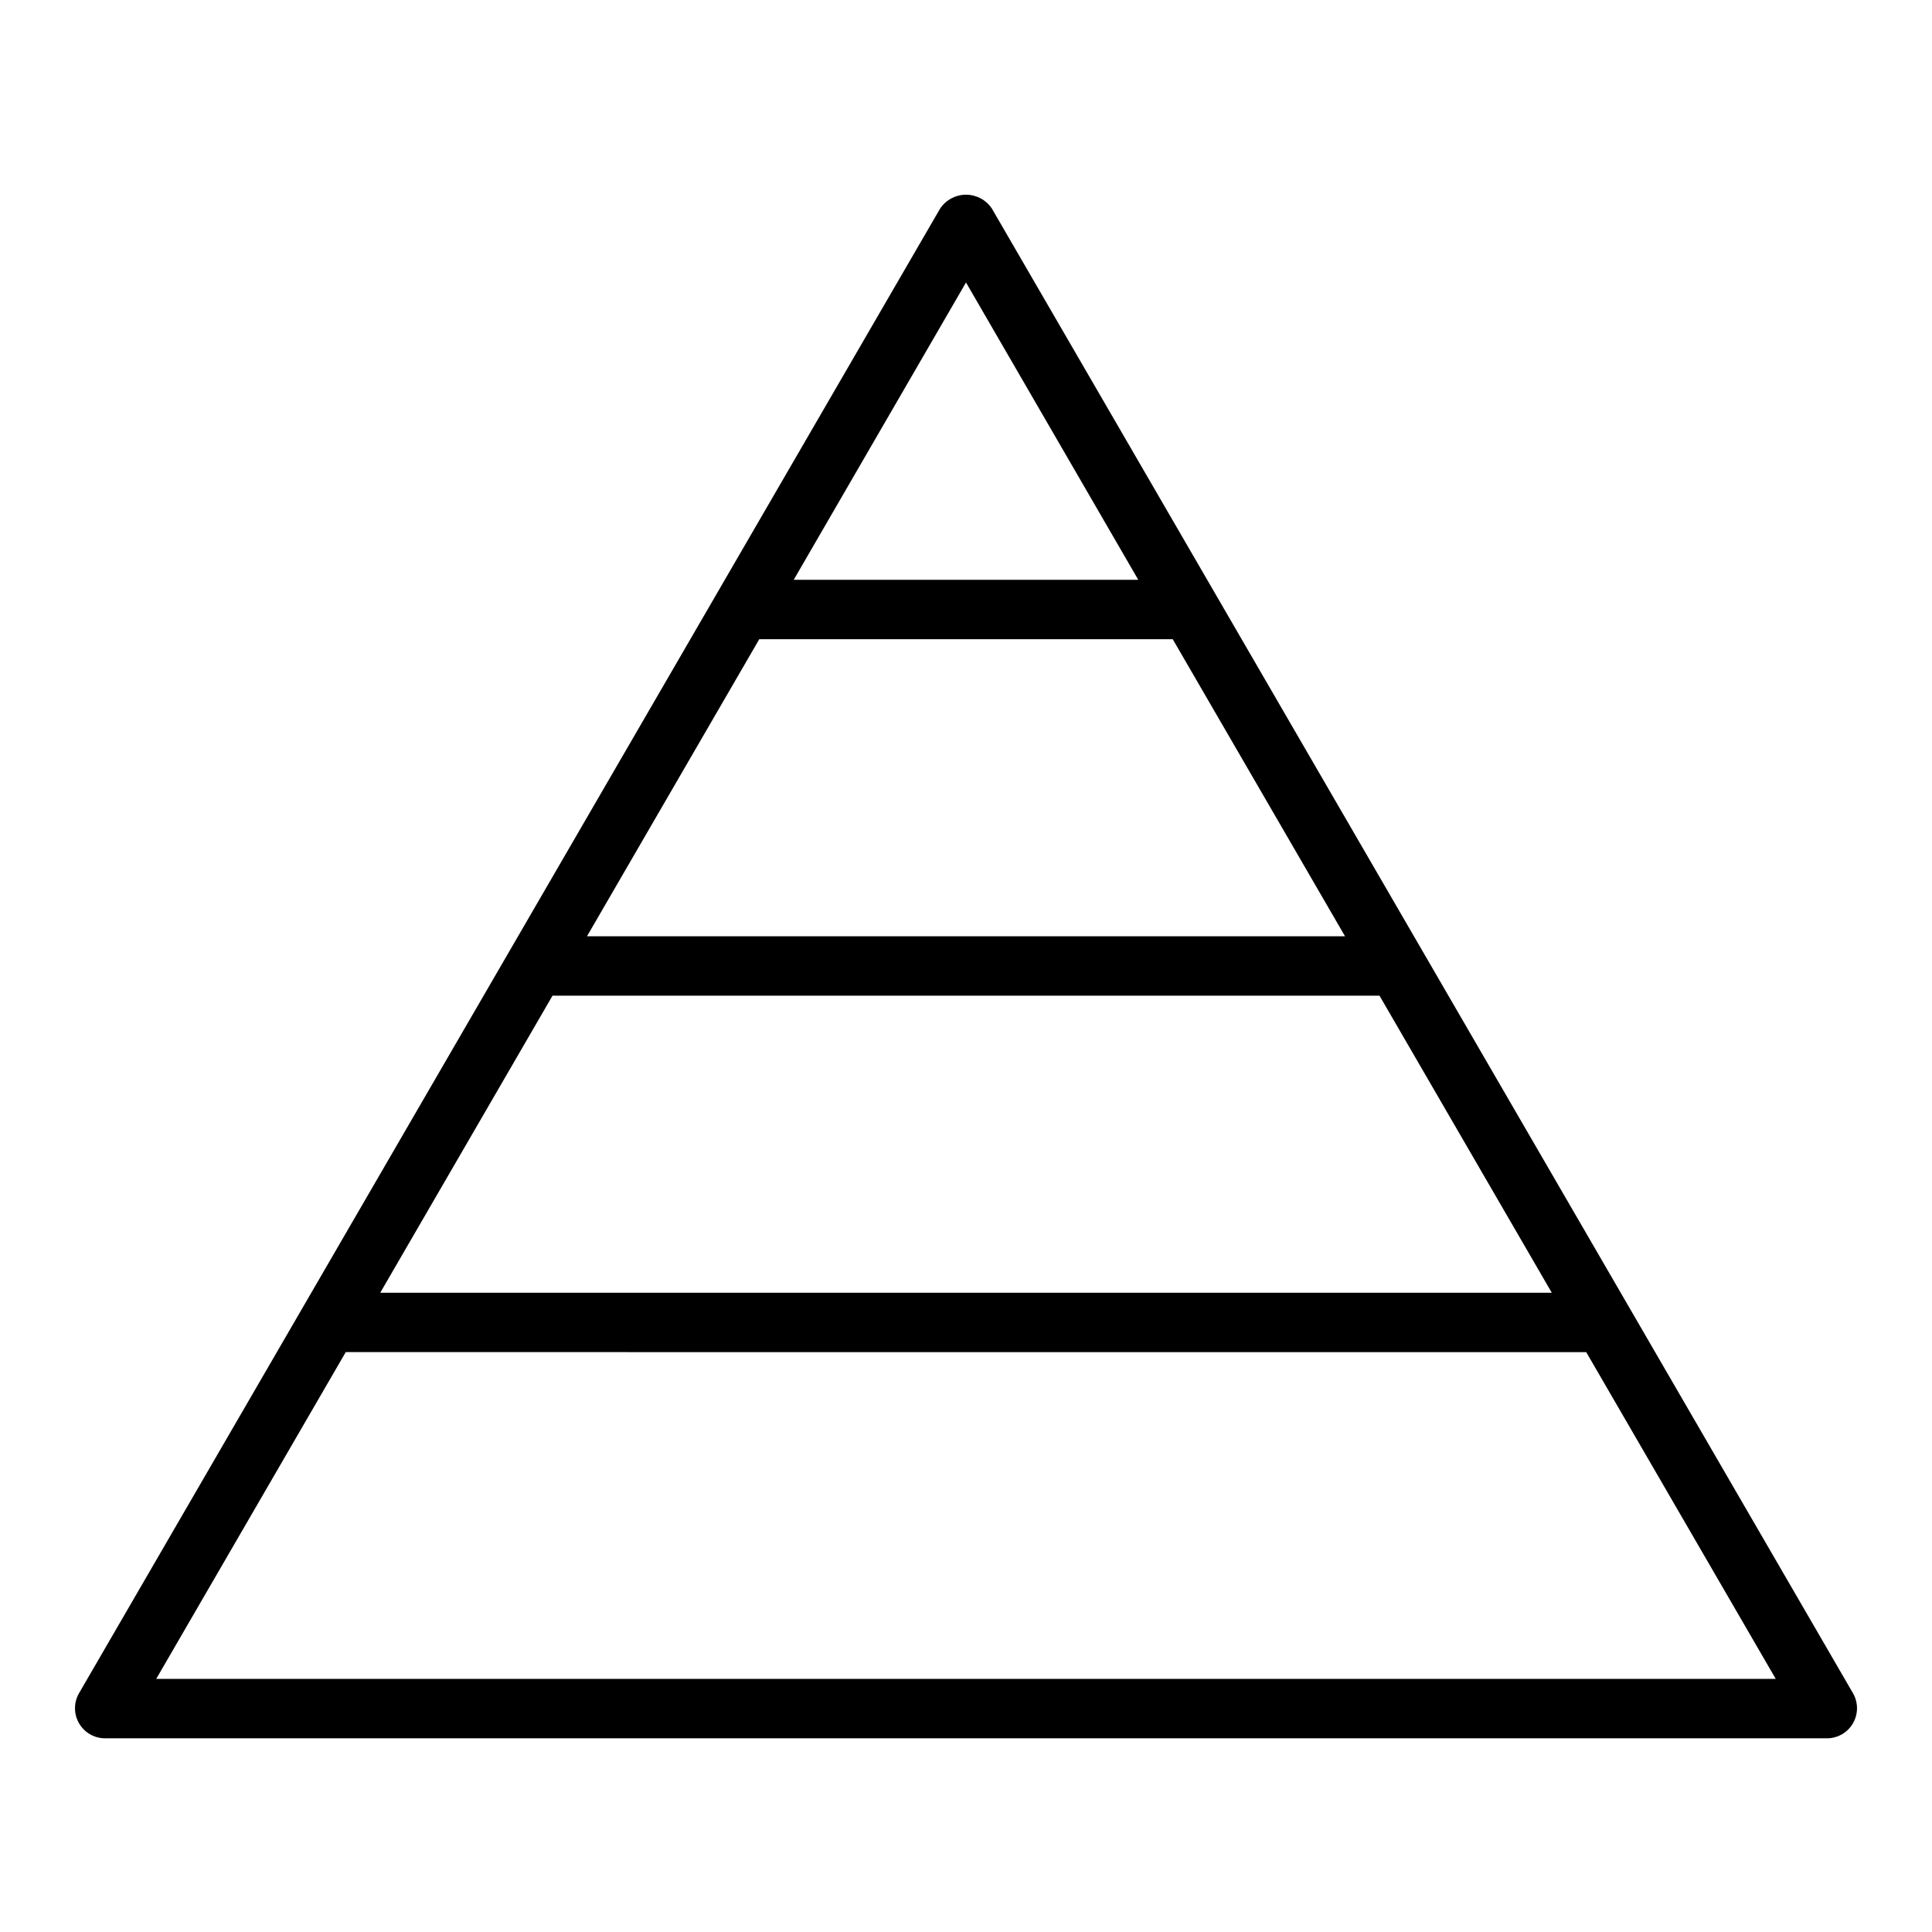 <?xml version="1.0" encoding="UTF-8"?>
<!-- Uploaded to: SVG Repo, www.svgrepo.com, Generator: SVG Repo Mixer Tools -->
<svg fill="#000000" width="800px" height="800px" version="1.1" viewBox="144 144 512 512" xmlns="http://www.w3.org/2000/svg">
 <path d="m635.14 592.86-228.29-393.6c-1.527-2.285-4.098-3.66-6.848-3.66-2.754 0-5.32 1.375-6.852 3.66l-228.29 393.6c-1.344 2.449-1.312 5.422 0.09 7.84 1.402 2.414 3.969 3.922 6.762 3.969h456.58c2.793-0.047 5.356-1.555 6.758-3.969 1.402-2.418 1.434-5.391 0.09-7.84zm-235.14-374 45.656 78.801h-91.316zm-54.789 94.543h109.58l45.656 78.719h-200.89zm-54.789 94.465h219.16l45.656 78.719h-310.47zm-105.02 181.05 50.223-86.594 328.74 0.004 50.223 86.594z"/>
</svg>